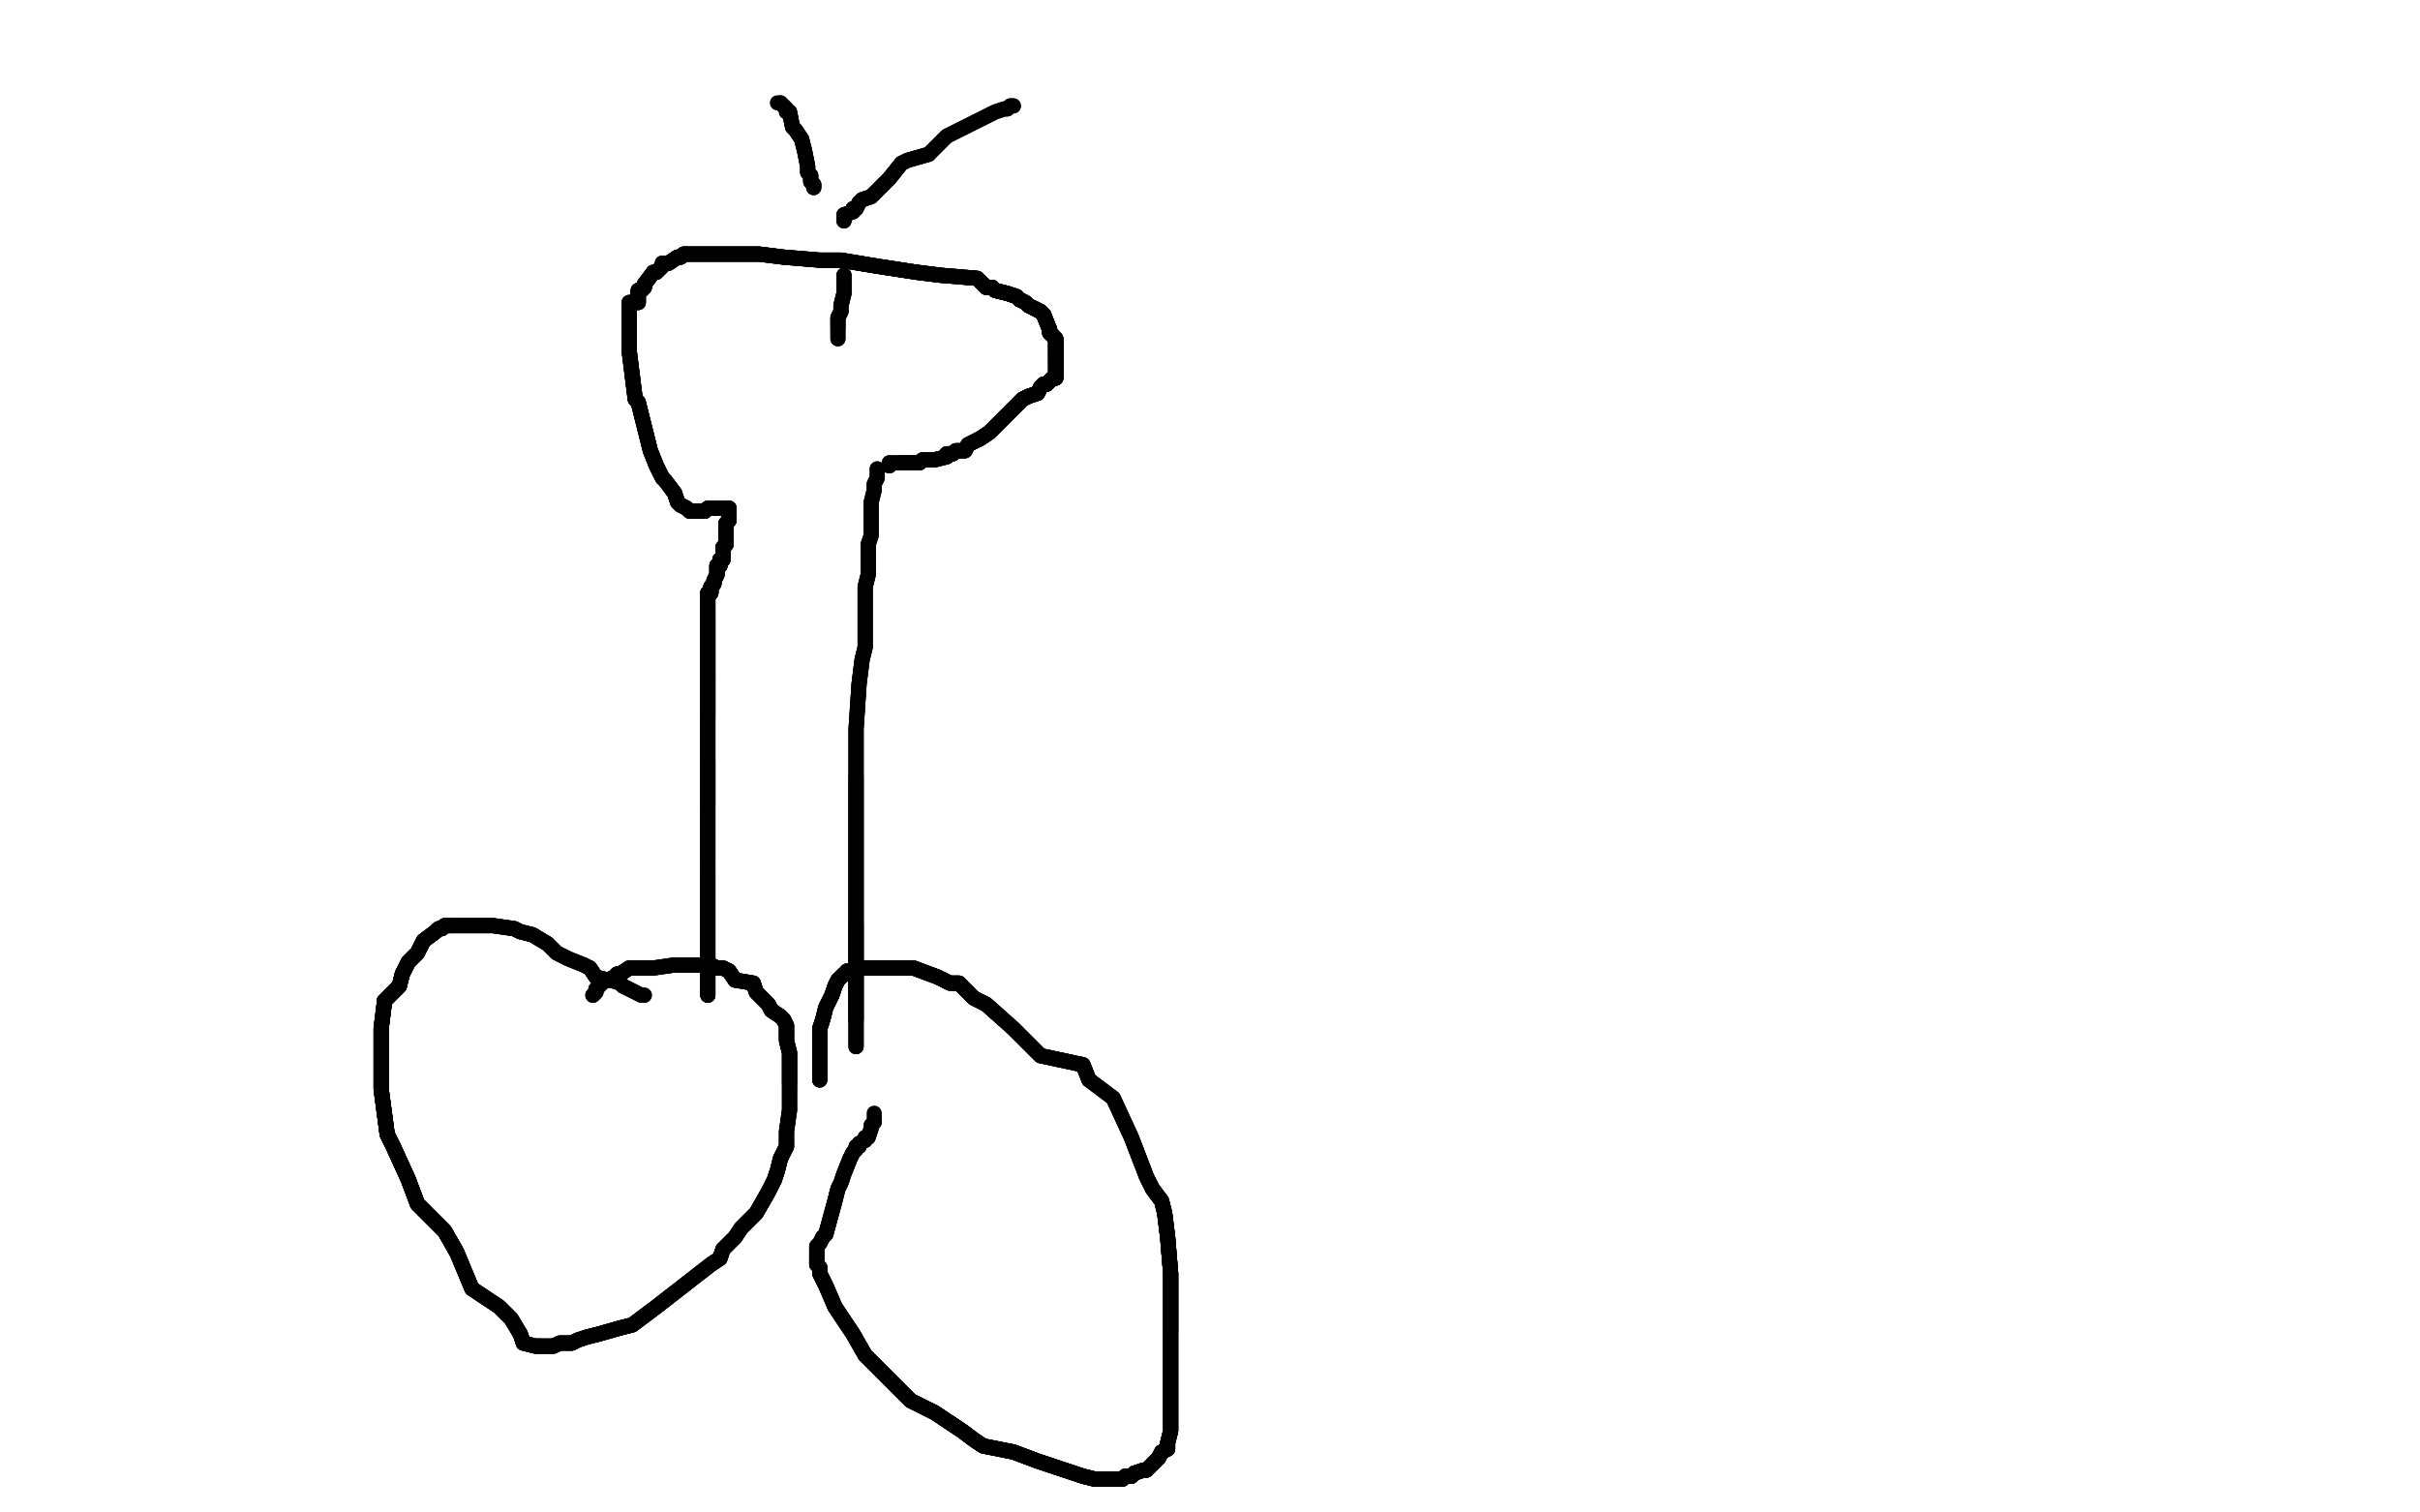 <?xml version="1.0" standalone="no"?>
<!DOCTYPE svg PUBLIC "-//W3C//DTD SVG 1.1//EN"
"http://www.w3.org/Graphics/SVG/1.1/DTD/svg11.dtd">

<svg width="800" height="500" version="1.1" xmlns="http://www.w3.org/2000/svg" xmlns:xlink="http://www.w3.org/1999/xlink" style="stroke-antialiasing: false"><desc>This SVG has been created on https://colorillo.com/</desc><rect x='0' y='0' width='800' height='500' style='fill: rgb(255,255,255); stroke-width:0' /><polyline points="196,329 197,328 197,327 198,326 199,325 200,324 201,324 203,323 204,322 205,322 208,320 209,320 212,320 215,320" style="fill: none; stroke: #000000; stroke-width: 5; stroke-linejoin: round; stroke-linecap: round; stroke-antialiasing: false; stroke-antialias: 0; opacity: 1.0"/>
<polyline points="196,329 197,328 197,327 198,326 199,325 200,324 201,324 203,323 204,322 205,322 208,320 209,320 212,320 215,320 216,320 223,319 225,319 226,319 229,319 230,319 233,319 235,319 237,320 239,320 241,321 243,324 249,325 250,328 252,330 253,331 254,332 255,334 258,336 259,337 260,339 260,344 261,348 261,350 261,358" style="fill: none; stroke: #000000; stroke-width: 5; stroke-linejoin: round; stroke-linecap: round; stroke-antialiasing: false; stroke-antialias: 0; opacity: 1.0"/>
<polyline points="196,329 197,328 197,327 198,326 199,325 200,324 201,324 203,323 204,322 205,322 208,320 209,320 212,320 215,320 216,320 223,319 225,319 226,319 229,319 230,319 233,319 235,319 237,320 239,320 241,321 243,324 249,325 250,328 252,330" style="fill: none; stroke: #000000; stroke-width: 5; stroke-linejoin: round; stroke-linecap: round; stroke-antialiasing: false; stroke-antialias: 0; opacity: 1.0"/>
<polyline points="237,320 239,320 241,321 243,324 249,325 250,328 252,330 253,331 254,332 255,334 258,336 259,337 260,339 260,344 261,348 261,350 261,358 261,362 261,367 260,374 260,379 258,383 257,387 256,390 254,394 250,401 245,406 243,409 239,413 238,416 235,418 217,432 209,438 205,439 198,441 194,442 191,443 189,444 185,444 183,445 179,445 178,445" style="fill: none; stroke: #000000; stroke-width: 5; stroke-linejoin: round; stroke-linecap: round; stroke-antialiasing: false; stroke-antialias: 0; opacity: 1.0"/>
<polyline points="252,330 253,331 254,332 255,334 258,336 259,337 260,339 260,344 261,348 261,350 261,358 261,362 261,367 260,374 260,379 258,383 257,387 256,390 254,394 250,401 245,406 243,409 239,413 238,416 235,418 217,432 209,438 205,439 198,441 194,442 191,443 189,444 185,444 183,445 179,445 178,445 177,445 173,444 172,441 169,436 165,432 156,426 151,414 147,407 138,398 135,390 130,379" style="fill: none; stroke: #000000; stroke-width: 5; stroke-linejoin: round; stroke-linecap: round; stroke-antialiasing: false; stroke-antialias: 0; opacity: 1.0"/>
<polyline points="201,324 203,323 204,322 205,322 208,320 209,320 212,320 215,320 216,320 223,319 225,319 226,319 229,319 230,319 233,319 235,319 237,320 239,320 241,321 243,324 249,325 250,328 252,330 253,331 254,332 255,334 258,336 259,337 260,339 260,344 261,348 261,350 261,358 261,362 261,367 260,374 260,379 258,383 257,387 256,390 254,394 250,401 245,406 243,409 239,413 238,416 235,418" style="fill: none; stroke: #000000; stroke-width: 5; stroke-linejoin: round; stroke-linecap: round; stroke-antialiasing: false; stroke-antialias: 0; opacity: 1.0"/>
<polyline points="260,379 258,383 257,387 256,390 254,394 250,401 245,406 243,409 239,413 238,416 235,418 217,432 209,438 205,439 198,441 194,442 191,443 189,444 185,444 183,445 179,445 178,445 177,445 173,444 172,441 169,436 165,432 156,426 151,414 147,407 138,398 135,390 130,379 128,375 126,360 126,356 126,345 126,340 127,332 127,331 129,329 132,326 133,322" style="fill: none; stroke: #000000; stroke-width: 5; stroke-linejoin: round; stroke-linecap: round; stroke-antialiasing: false; stroke-antialias: 0; opacity: 1.0"/>
<polyline points="239,413 238,416 235,418 217,432 209,438 205,439 198,441 194,442 191,443 189,444 185,444 183,445 179,445 178,445 177,445 173,444 172,441 169,436 165,432 156,426 151,414 147,407 138,398 135,390 130,379 128,375 126,360 126,356 126,345 126,340 127,332 127,331 129,329 132,326 133,322 135,318 137,316 138,315 139,313 140,311 144,308 145,307 146,307 147,306 149,306 150,306" style="fill: none; stroke: #000000; stroke-width: 5; stroke-linejoin: round; stroke-linecap: round; stroke-antialiasing: false; stroke-antialias: 0; opacity: 1.0"/>
<polyline points="179,445 178,445 177,445 173,444 172,441 169,436 165,432 156,426 151,414 147,407 138,398 135,390 130,379 128,375 126,360 126,356 126,345 126,340 127,332 127,331 129,329 132,326 133,322 135,318 137,316 138,315 139,313 140,311 144,308 145,307 146,307 147,306 149,306 150,306 151,306 152,306 153,306 158,306 162,306 163,306 170,307 172,308 176,309 181,312" style="fill: none; stroke: #000000; stroke-width: 5; stroke-linejoin: round; stroke-linecap: round; stroke-antialiasing: false; stroke-antialias: 0; opacity: 1.0"/>
<polyline points="151,414 147,407 138,398 135,390 130,379 128,375 126,360 126,356 126,345 126,340 127,332 127,331 129,329 132,326 133,322 135,318 137,316 138,315 139,313 140,311 144,308 145,307 146,307 147,306 149,306 150,306 151,306 152,306 153,306 158,306 162,306 163,306 170,307 172,308 176,309 181,312 182,313 184,315 188,317 193,319 195,320 197,323 201,324 202,324 205,325 206,326" style="fill: none; stroke: #000000; stroke-width: 5; stroke-linejoin: round; stroke-linecap: round; stroke-antialiasing: false; stroke-antialias: 0; opacity: 1.0"/>
<polyline points="151,414 147,407 138,398 135,390 130,379 128,375 126,360 126,356 126,345 126,340 127,332 127,331 129,329 132,326 133,322 135,318 137,316 138,315 139,313 140,311 144,308 145,307 146,307 147,306 149,306 150,306 151,306 152,306 153,306 158,306 162,306 163,306 170,307 172,308 176,309 181,312 182,313 184,315 188,317 193,319 195,320 197,323 201,324 202,324 205,325 206,326 208,327 210,328 212,329 213,329" style="fill: none; stroke: #000000; stroke-width: 5; stroke-linejoin: round; stroke-linecap: round; stroke-antialiasing: false; stroke-antialias: 0; opacity: 1.0"/>
<polyline points="151,414 147,407 138,398 135,390 130,379 128,375 126,360 126,356 126,345 126,340 127,332 127,331 129,329 132,326 133,322 135,318 137,316 138,315 139,313 140,311 144,308 145,307 146,307 147,306 149,306 150,306 151,306 152,306 153,306 158,306 162,306 163,306 170,307 172,308 176,309 181,312 182,313 184,315 188,317 193,319 195,320 197,323 201,324 202,324 205,325 206,326 208,327 210,328 212,329 213,329" style="fill: none; stroke: #000000; stroke-width: 5; stroke-linejoin: round; stroke-linecap: round; stroke-antialiasing: false; stroke-antialias: 0; opacity: 1.0"/>
<polyline points="271,357 271,356 271,355 271,354 271,352 271,350 271,346 271,344 271,340 272,337 273,333 275,329 276,326 277,324" style="fill: none; stroke: #000000; stroke-width: 5; stroke-linejoin: round; stroke-linecap: round; stroke-antialiasing: false; stroke-antialias: 0; opacity: 1.0"/>
<polyline points="271,357 271,356 271,355 271,354 271,352 271,350 271,346 271,344 271,340 272,337 273,333 275,329 276,326 277,324 278,323 279,322 280,322 280,321 281,321 282,321 283,321 284,320 285,320 286,320 290,320 293,320" style="fill: none; stroke: #000000; stroke-width: 5; stroke-linejoin: round; stroke-linecap: round; stroke-antialiasing: false; stroke-antialias: 0; opacity: 1.0"/>
<polyline points="271,357 271,356 271,355 271,354 271,352 271,350 271,346 271,344 271,340 272,337 273,333 275,329 276,326 277,324 278,323 279,322 280,322 280,321 281,321 282,321 283,321 284,320 285,320 286,320 290,320 293,320 297,320 302,320 310,323 314,325 317,325 322,330 326,332 335,340 344,349 358,352 360,357" style="fill: none; stroke: #000000; stroke-width: 5; stroke-linejoin: round; stroke-linecap: round; stroke-antialiasing: false; stroke-antialias: 0; opacity: 1.0"/>
<polyline points="271,357 271,356 271,355 271,354 271,352 271,350 271,346 271,344 271,340 272,337 273,333 275,329 276,326 277,324 278,323 279,322 280,322 280,321 281,321 282,321 283,321 284,320 285,320 286,320 290,320 293,320 297,320 302,320 310,323 314,325 317,325 322,330 326,332 335,340 344,349 358,352 360,357 368,363 374,376 379,389 381,393 384,397 385,401 386,409 387,421 387,425 387,437 387,440" style="fill: none; stroke: #000000; stroke-width: 5; stroke-linejoin: round; stroke-linecap: round; stroke-antialiasing: false; stroke-antialias: 0; opacity: 1.0"/>
<polyline points="281,321 282,321 283,321 284,320 285,320 286,320 290,320 293,320 297,320 302,320 310,323 314,325 317,325 322,330 326,332 335,340 344,349 358,352 360,357 368,363 374,376 379,389 381,393 384,397 385,401 386,409 387,421 387,425 387,437 387,440 387,448 387,456 387,468 387,470 387,473 386,477 386,479 384,480 383,482 382,483 381,484" style="fill: none; stroke: #000000; stroke-width: 5; stroke-linejoin: round; stroke-linecap: round; stroke-antialiasing: false; stroke-antialias: 0; opacity: 1.0"/>
<polyline points="285,320 286,320 290,320 293,320 297,320 302,320 310,323 314,325 317,325 322,330 326,332 335,340 344,349 358,352 360,357 368,363 374,376 379,389 381,393 384,397 385,401 386,409 387,421 387,425 387,437 387,440 387,448 387,456 387,468 387,470 387,473 386,477 386,479 384,480 383,482 382,483 381,484 380,485 379,486 378,486 375,487 374,488 372,488 371,489 369,489 368,489 362,489 358,488" style="fill: none; stroke: #000000; stroke-width: 5; stroke-linejoin: round; stroke-linecap: round; stroke-antialiasing: false; stroke-antialias: 0; opacity: 1.0"/>
<polyline points="381,393 384,397 385,401 386,409 387,421 387,425 387,437 387,440 387,448 387,456 387,468 387,470 387,473 386,477 386,479 384,480 383,482 382,483 381,484 380,485 379,486 378,486 375,487 374,488 372,488 371,489 369,489 368,489 362,489 358,488 343,483 335,480 325,478 322,476 318,473 309,467 305,465 301,463 296,458 291,453 286,448" style="fill: none; stroke: #000000; stroke-width: 5; stroke-linejoin: round; stroke-linecap: round; stroke-antialiasing: false; stroke-antialias: 0; opacity: 1.0"/>
<polyline points="385,401 386,409 387,421 387,425 387,437 387,440 387,448 387,456 387,468 387,470 387,473 386,477 386,479 384,480 383,482 382,483 381,484 380,485 379,486 378,486 375,487 374,488 372,488 371,489 369,489 368,489 362,489 358,488 343,483 335,480 325,478 322,476 318,473 309,467 305,465 301,463 296,458 291,453 286,448 282,441 276,432 273,425 271,421 271,420 271,419 270,418 270,417 270,416 270,414" style="fill: none; stroke: #000000; stroke-width: 5; stroke-linejoin: round; stroke-linecap: round; stroke-antialiasing: false; stroke-antialias: 0; opacity: 1.0"/>
<polyline points="379,486 378,486 375,487 374,488 372,488 371,489 369,489 368,489 362,489 358,488 343,483 335,480 325,478 322,476 318,473 309,467 305,465 301,463 296,458 291,453 286,448 282,441 276,432 273,425 271,421 271,420 271,419 270,418 270,417 270,416 270,414 270,412 271,411 272,409 273,408 276,397 277,393 278,391 279,388 281,383 282,381" style="fill: none; stroke: #000000; stroke-width: 5; stroke-linejoin: round; stroke-linecap: round; stroke-antialiasing: false; stroke-antialias: 0; opacity: 1.0"/>
<polyline points="375,487 374,488 372,488 371,489 369,489 368,489 362,489 358,488 343,483 335,480 325,478 322,476 318,473 309,467 305,465 301,463 296,458 291,453 286,448 282,441 276,432 273,425 271,421 271,420 271,419 270,418 270,417 270,416 270,414 270,412 271,411 272,409 273,408 276,397 277,393 278,391 279,388 281,383 282,381 283,380 283,379 284,379 284,378 286,377 286,376 287,376 288,373 288,372 289,371" style="fill: none; stroke: #000000; stroke-width: 5; stroke-linejoin: round; stroke-linecap: round; stroke-antialiasing: false; stroke-antialias: 0; opacity: 1.0"/>
<polyline points="369,489 368,489 362,489 358,488 343,483 335,480 325,478 322,476 318,473 309,467 305,465 301,463 296,458 291,453 286,448 282,441 276,432 273,425 271,421 271,420 271,419 270,418 270,417 270,416 270,414 270,412 271,411 272,409 273,408 276,397 277,393 278,391 279,388 281,383 282,381 283,380 283,379 284,379 284,378 286,377 286,376 287,376 288,373 288,372 289,371 289,370 289,369 289,368" style="fill: none; stroke: #000000; stroke-width: 5; stroke-linejoin: round; stroke-linecap: round; stroke-antialiasing: false; stroke-antialias: 0; opacity: 1.0"/>
<polyline points="283,346 283,342 283,341 283,340 283,337 283,334 283,330 283,326 283,322 283,317 283,316 283,312 283,306" style="fill: none; stroke: #000000; stroke-width: 5; stroke-linejoin: round; stroke-linecap: round; stroke-antialiasing: false; stroke-antialias: 0; opacity: 1.0"/>
<polyline points="283,346 283,342 283,341 283,340 283,337 283,334 283,330 283,326 283,322 283,317 283,316 283,312 283,306 283,302 283,293 283,290 283,286 283,282 283,278 283,274 283,272 283,269 283,265 283,261 283,257" style="fill: none; stroke: #000000; stroke-width: 5; stroke-linejoin: round; stroke-linecap: round; stroke-antialiasing: false; stroke-antialias: 0; opacity: 1.0"/>
<polyline points="283,346 283,342 283,341 283,340 283,337 283,334 283,330 283,326 283,322 283,317 283,316 283,312 283,306 283,302 283,293 283,290 283,286 283,282 283,278 283,274 283,272 283,269 283,265 283,261 283,257 283,252 283,246 283,245 283,241 284,226 285,218 286,214 286,211 286,206 286,205 286,201 286,199 286,195 286,194 287,190 287,188 287,180" style="fill: none; stroke: #000000; stroke-width: 5; stroke-linejoin: round; stroke-linecap: round; stroke-antialiasing: false; stroke-antialias: 0; opacity: 1.0"/>
<polyline points="283,337 283,334 283,330 283,326 283,322 283,317 283,316 283,312 283,306 283,302 283,293 283,290 283,286 283,282 283,278 283,274 283,272 283,269 283,265 283,261 283,257 283,252 283,246 283,245 283,241 284,226 285,218 286,214 286,211 286,206 286,205 286,201 286,199 286,195 286,194 287,190 287,188 287,180 288,177 288,172 288,170 288,166 289,162 289,160 290,158 290,157 290,156 290,155" style="fill: none; stroke: #000000; stroke-width: 5; stroke-linejoin: round; stroke-linecap: round; stroke-antialiasing: false; stroke-antialias: 0; opacity: 1.0"/>
<polyline points="283,337 283,334 283,330 283,326 283,322 283,317 283,316 283,312 283,306 283,302 283,293 283,290 283,286 283,282 283,278 283,274 283,272 283,269 283,265 283,261 283,257 283,252 283,246 283,245 283,241 284,226 285,218 286,214 286,211 286,206 286,205 286,201 286,199 286,195 286,194 287,190 287,188 287,180 288,177 288,172 288,170 288,166 289,162 289,160 290,158 290,157 290,156 290,155" style="fill: none; stroke: #000000; stroke-width: 5; stroke-linejoin: round; stroke-linecap: round; stroke-antialiasing: false; stroke-antialias: 0; opacity: 1.0"/>
<polyline points="234,329 234,328 234,327 234,326 234,325 234,324 234,323 234,322 234,321 234,320" style="fill: none; stroke: #000000; stroke-width: 5; stroke-linejoin: round; stroke-linecap: round; stroke-antialiasing: false; stroke-antialias: 0; opacity: 1.0"/>
<polyline points="234,329 234,328 234,327 234,326 234,325 234,324 234,323 234,322 234,321 234,320 234,319 234,318 234,315 234,313 234,312 234,311 234,307 234,303 234,300 234,297 234,293 234,288" style="fill: none; stroke: #000000; stroke-width: 5; stroke-linejoin: round; stroke-linecap: round; stroke-antialiasing: false; stroke-antialias: 0; opacity: 1.0"/>
<polyline points="234,329 234,328 234,327 234,326 234,325 234,324 234,323 234,322 234,321 234,320 234,319 234,318 234,315 234,313 234,312 234,311 234,307 234,303 234,300 234,297 234,293 234,288 234,285 234,278 234,274 234,270 234,266 234,263 234,261 234,259 234,256 234,253 234,252" style="fill: none; stroke: #000000; stroke-width: 5; stroke-linejoin: round; stroke-linecap: round; stroke-antialiasing: false; stroke-antialias: 0; opacity: 1.0"/>
<polyline points="234,329 234,328 234,327 234,326 234,325 234,324 234,323 234,322 234,321 234,320 234,319 234,318 234,315 234,313 234,312 234,311 234,307 234,303 234,300 234,297 234,293 234,288 234,285 234,278 234,274 234,270 234,266 234,263 234,261 234,259 234,256 234,253 234,252 234,251 234,249 234,246 234,245 234,243 234,242 234,240 234,236 234,234 234,230 234,226 234,225" style="fill: none; stroke: #000000; stroke-width: 5; stroke-linejoin: round; stroke-linecap: round; stroke-antialiasing: false; stroke-antialias: 0; opacity: 1.0"/>
<polyline points="234,319 234,318 234,315 234,313 234,312 234,311 234,307 234,303 234,300 234,297 234,293 234,288 234,285 234,278 234,274 234,270 234,266 234,263 234,261 234,259 234,256 234,253 234,252 234,251 234,249 234,246 234,245 234,243 234,242 234,240 234,236 234,234 234,230 234,226 234,225 234,221 234,219 234,218 234,216 234,213 234,212 234,210 234,208 234,206 234,204" style="fill: none; stroke: #000000; stroke-width: 5; stroke-linejoin: round; stroke-linecap: round; stroke-antialiasing: false; stroke-antialias: 0; opacity: 1.0"/>
<polyline points="234,285 234,278 234,274 234,270 234,266 234,263 234,261 234,259 234,256 234,253 234,252 234,251 234,249 234,246 234,245 234,243 234,242 234,240 234,236 234,234 234,230 234,226 234,225 234,221 234,219 234,218 234,216 234,213 234,212 234,210 234,208 234,206 234,204 234,203 234,202 234,201 234,200 234,199 234,198 234,197 234,196 235,196 235,195 235,194" style="fill: none; stroke: #000000; stroke-width: 5; stroke-linejoin: round; stroke-linecap: round; stroke-antialiasing: false; stroke-antialias: 0; opacity: 1.0"/>
<polyline points="234,266 234,263 234,261 234,259 234,256 234,253 234,252 234,251 234,249 234,246 234,245 234,243 234,242 234,240 234,236 234,234 234,230 234,226 234,225 234,221 234,219 234,218 234,216 234,213 234,212 234,210 234,208 234,206 234,204 234,203 234,202 234,201 234,200 234,199 234,198 234,197 234,196 235,196 235,195 235,194 236,193 236,192 237,190 237,189 237,188 237,187 238,187 238,186" style="fill: none; stroke: #000000; stroke-width: 5; stroke-linejoin: round; stroke-linecap: round; stroke-antialiasing: false; stroke-antialias: 0; opacity: 1.0"/>
<polyline points="234,236 234,234 234,230 234,226 234,225 234,221 234,219 234,218 234,216 234,213 234,212 234,210 234,208 234,206 234,204 234,203 234,202 234,201 234,200 234,199 234,198 234,197 234,196 235,196 235,195 235,194 236,193 236,192 237,190 237,189 237,188 237,187 238,187 238,186 238,185 239,185 239,184 239,182 239,181 240,180 240,179 240,178 240,177" style="fill: none; stroke: #000000; stroke-width: 5; stroke-linejoin: round; stroke-linecap: round; stroke-antialiasing: false; stroke-antialias: 0; opacity: 1.0"/>
<polyline points="234,236 234,234 234,230 234,226 234,225 234,221 234,219 234,218 234,216 234,213 234,212 234,210 234,208 234,206 234,204 234,203 234,202 234,201 234,200 234,199 234,198 234,197 234,196 235,196 235,195 235,194 236,193 236,192 237,190 237,189 237,188 237,187 238,187 238,186 238,185 239,185 239,184 239,182 239,181 240,180 240,179 240,178 240,177 240,176 240,175 240,174 240,173 241,172 241,171 241,170" style="fill: none; stroke: #000000; stroke-width: 5; stroke-linejoin: round; stroke-linecap: round; stroke-antialiasing: false; stroke-antialias: 0; opacity: 1.0"/>
<polyline points="234,225 234,221 234,219 234,218 234,216 234,213 234,212 234,210 234,208 234,206 234,204 234,203 234,202 234,201 234,200 234,199 234,198 234,197 234,196 235,196 235,195 235,194 236,193 236,192 237,190 237,189 237,188 237,187 238,187 238,186 238,185 239,185 239,184 239,182 239,181 240,180 240,179 240,178 240,177 240,176 240,175 240,174 240,173 241,172 241,171 241,170 241,169 241,168" style="fill: none; stroke: #000000; stroke-width: 5; stroke-linejoin: round; stroke-linecap: round; stroke-antialiasing: false; stroke-antialias: 0; opacity: 1.0"/>
<polyline points="234,198 234,197 234,196 235,196 235,195 235,194 236,193 236,192 237,190 237,189 237,188 237,187 238,187 238,186 238,185 239,185 239,184 239,182 239,181 240,180 240,179 240,178 240,177 240,176 240,175 240,174 240,173 241,172 241,171 241,170 241,169 241,168 240,168 239,168 238,168 237,168 236,168 234,168 233,169 232,169 231,169 230,169" style="fill: none; stroke: #000000; stroke-width: 5; stroke-linejoin: round; stroke-linecap: round; stroke-antialiasing: false; stroke-antialias: 0; opacity: 1.0"/>
<polyline points="238,185 239,185 239,184 239,182 239,181 240,180 240,179 240,178 240,177 240,176 240,175 240,174 240,173 241,172 241,171 241,170 241,169 241,168 240,168 239,168 238,168 237,168 236,168 234,168 233,169 232,169 231,169 230,169 229,169 228,169 227,168 225,167 224,166 223,163 220,159 219,158 217,154 215,149 214,145 212,137 211,133 210,132 209,124" style="fill: none; stroke: #000000; stroke-width: 5; stroke-linejoin: round; stroke-linecap: round; stroke-antialiasing: false; stroke-antialias: 0; opacity: 1.0"/>
<polyline points="240,177 240,176 240,175 240,174 240,173 241,172 241,171 241,170 241,169 241,168 240,168 239,168 238,168 237,168 236,168 234,168 233,169 232,169 231,169 230,169 229,169 228,169 227,168 225,167 224,166 223,163 220,159 219,158 217,154 215,149 214,145 212,137 211,133 210,132 209,124 208,116 208,114 208,111 208,108 208,104 208,100 211,100 211,97 211,96 212,96 213,95" style="fill: none; stroke: #000000; stroke-width: 5; stroke-linejoin: round; stroke-linecap: round; stroke-antialiasing: false; stroke-antialias: 0; opacity: 1.0"/>
<polyline points="238,168 237,168 236,168 234,168 233,169 232,169 231,169 230,169 229,169 228,169 227,168 225,167 224,166 223,163 220,159 219,158 217,154 215,149 214,145 212,137 211,133 210,132 209,124 208,116 208,114 208,111 208,108 208,104 208,100 211,100 211,97 211,96 212,96 213,95 213,94 216,90 217,90 219,88 219,87 221,87 224,85 225,85 226,84 227,84" style="fill: none; stroke: #000000; stroke-width: 5; stroke-linejoin: round; stroke-linecap: round; stroke-antialiasing: false; stroke-antialias: 0; opacity: 1.0"/>
<polyline points="227,168 225,167 224,166 223,163 220,159 219,158 217,154 215,149 214,145 212,137 211,133 210,132 209,124 208,116 208,114 208,111 208,108 208,104 208,100 211,100 211,97 211,96 212,96 213,95 213,94 216,90 217,90 219,88 219,87 221,87 224,85 225,85 226,84 227,84 229,84 230,84 234,84 243,84 251,84 259,85 271,86 278,86 290,88 303,90 311,91" style="fill: none; stroke: #000000; stroke-width: 5; stroke-linejoin: round; stroke-linecap: round; stroke-antialiasing: false; stroke-antialias: 0; opacity: 1.0"/>
<polyline points="209,124 208,116 208,114 208,111 208,108 208,104 208,100 211,100 211,97 211,96 212,96 213,95 213,94 216,90 217,90 219,88 219,87 221,87 224,85 225,85 226,84 227,84 229,84 230,84 234,84 243,84 251,84 259,85 271,86 278,86 290,88 303,90 311,91 323,92 324,93 325,94 326,95 328,95 329,96 333,97 336,98 337,99 339,100 340,101" style="fill: none; stroke: #000000; stroke-width: 5; stroke-linejoin: round; stroke-linecap: round; stroke-antialiasing: false; stroke-antialias: 0; opacity: 1.0"/>
<polyline points="211,97 211,96 212,96 213,95 213,94 216,90 217,90 219,88 219,87 221,87 224,85 225,85 226,84 227,84 229,84 230,84 234,84 243,84 251,84 259,85 271,86 278,86 290,88 303,90 311,91 323,92 324,93 325,94 326,95 328,95 329,96 333,97 336,98 337,99 339,100 340,101 342,102 344,103 345,104 347,109 347,110 348,111 349,112 349,113 349,118 349,119" style="fill: none; stroke: #000000; stroke-width: 5; stroke-linejoin: round; stroke-linecap: round; stroke-antialiasing: false; stroke-antialias: 0; opacity: 1.0"/>
<polyline points="219,87 221,87 224,85 225,85 226,84 227,84 229,84 230,84 234,84 243,84 251,84 259,85 271,86 278,86 290,88 303,90 311,91 323,92 324,93 325,94 326,95 328,95 329,96 333,97 336,98 337,99 339,100 340,101 342,102 344,103 345,104 347,109 347,110 348,111 349,112 349,113 349,118 349,119 349,120 349,121 349,122 349,124 349,125 348,125 347,126 346,127" style="fill: none; stroke: #000000; stroke-width: 5; stroke-linejoin: round; stroke-linecap: round; stroke-antialiasing: false; stroke-antialias: 0; opacity: 1.0"/>
<polyline points="271,86 278,86 290,88 303,90 311,91 323,92 324,93 325,94 326,95 328,95 329,96 333,97 336,98 337,99 339,100 340,101 342,102 344,103 345,104 347,109 347,110 348,111 349,112 349,113 349,118 349,119 349,120 349,121 349,122 349,124 349,125 348,125 347,126 346,127 345,127 344,128 343,130 340,131 338,132 337,133 333,137 327,143 324,145 322,146" style="fill: none; stroke: #000000; stroke-width: 5; stroke-linejoin: round; stroke-linecap: round; stroke-antialiasing: false; stroke-antialias: 0; opacity: 1.0"/>
<polyline points="324,93 325,94 326,95 328,95 329,96 333,97 336,98 337,99 339,100 340,101 342,102 344,103 345,104 347,109 347,110 348,111 349,112 349,113 349,118 349,119 349,120 349,121 349,122 349,124 349,125 348,125 347,126 346,127 345,127 344,128 343,130 340,131 338,132 337,133 333,137 327,143 324,145 322,146 320,147 319,149 316,149 315,150 313,150 313,151 309,152 308,152 306,152" style="fill: none; stroke: #000000; stroke-width: 5; stroke-linejoin: round; stroke-linecap: round; stroke-antialiasing: false; stroke-antialias: 0; opacity: 1.0"/>
<polyline points="342,102 344,103 345,104 347,109 347,110 348,111 349,112 349,113 349,118 349,119 349,120 349,121 349,122 349,124 349,125 348,125 347,126 346,127 345,127 344,128 343,130 340,131 338,132 337,133 333,137 327,143 324,145 322,146 320,147 319,149 316,149 315,150 313,150 313,151 309,152 308,152 306,152 305,152 304,153 303,153 302,153 301,153 300,153 299,153 298,153" style="fill: none; stroke: #000000; stroke-width: 5; stroke-linejoin: round; stroke-linecap: round; stroke-antialiasing: false; stroke-antialias: 0; opacity: 1.0"/>
<polyline points="342,102 344,103 345,104 347,109 347,110 348,111 349,112 349,113 349,118 349,119 349,120 349,121 349,122 349,124 349,125 348,125 347,126 346,127 345,127 344,128 343,130 340,131 338,132 337,133 333,137 327,143 324,145 322,146 320,147 319,149 316,149 315,150 313,150 313,151 309,152 308,152 306,152 305,152 304,153 303,153 302,153 301,153 300,153 299,153 298,153 297,153 296,153 295,153 294,153 294,154" style="fill: none; stroke: #000000; stroke-width: 5; stroke-linejoin: round; stroke-linecap: round; stroke-antialiasing: false; stroke-antialias: 0; opacity: 1.0"/>
<polyline points="342,102 344,103 345,104 347,109 347,110 348,111 349,112 349,113 349,118 349,119 349,120 349,121 349,122 349,124 349,125 348,125 347,126 346,127 345,127 344,128 343,130 340,131 338,132 337,133 333,137 327,143 324,145 322,146 320,147 319,149 316,149 315,150 313,150 313,151 309,152 308,152 306,152 305,152 304,153 303,153 302,153 301,153 300,153 299,153 298,153 297,153 296,153 295,153 294,153 294,154" style="fill: none; stroke: #000000; stroke-width: 5; stroke-linejoin: round; stroke-linecap: round; stroke-antialiasing: false; stroke-antialias: 0; opacity: 1.0"/>
<polyline points="279,91 279,92 279,93 279,94 279,96 279,97 278,101 278,103 277,105 277,106 277,107 277,108" style="fill: none; stroke: #000000; stroke-width: 5; stroke-linejoin: round; stroke-linecap: round; stroke-antialiasing: false; stroke-antialias: 0; opacity: 1.0"/>
<polyline points="279,91 279,92 279,93 279,94 279,96 279,97 278,101 278,103 277,105 277,106 277,107 277,108 277,109 277,110 277,111 277,112" style="fill: none; stroke: #000000; stroke-width: 5; stroke-linejoin: round; stroke-linecap: round; stroke-antialiasing: false; stroke-antialias: 0; opacity: 1.0"/>
<polyline points="279,91 279,92 279,93 279,94 279,96 279,97 278,101 278,103 277,105 277,106 277,107 277,108 277,109 277,110 277,111 277,112" style="fill: none; stroke: #000000; stroke-width: 5; stroke-linejoin: round; stroke-linecap: round; stroke-antialiasing: false; stroke-antialias: 0; opacity: 1.0"/>
<polyline points="279,73 279,71 282,70 282,69 283,69 284,67 285,66 288,65 289,64 290,63 291,62 294,59 298,54 300,53 307,51" style="fill: none; stroke: #000000; stroke-width: 5; stroke-linejoin: round; stroke-linecap: round; stroke-antialiasing: false; stroke-antialias: 0; opacity: 1.0"/>
<polyline points="279,73 279,71 282,70 282,69 283,69 284,67 285,66 288,65 289,64 290,63 291,62 294,59 298,54 300,53 307,51 312,46 313,45 329,37 332,36 333,36 334,35 335,35" style="fill: none; stroke: #000000; stroke-width: 5; stroke-linejoin: round; stroke-linecap: round; stroke-antialiasing: false; stroke-antialias: 0; opacity: 1.0"/>
<polyline points="279,73 279,71 282,70 282,69 283,69 284,67 285,66 288,65 289,64 290,63 291,62 294,59 298,54 300,53 307,51 312,46 313,45 329,37 332,36 333,36 334,35 335,35" style="fill: none; stroke: #000000; stroke-width: 5; stroke-linejoin: round; stroke-linecap: round; stroke-antialiasing: false; stroke-antialias: 0; opacity: 1.0"/>
<polyline points="269,62 269,61 268,60 268,58 267,57 267,56 267,55 266,50 265,46 263,43 262,42 261,37" style="fill: none; stroke: #000000; stroke-width: 5; stroke-linejoin: round; stroke-linecap: round; stroke-antialiasing: false; stroke-antialias: 0; opacity: 1.0"/>
<polyline points="269,62 269,61 268,60 268,58 267,57 267,56 267,55 266,50 265,46 263,43 262,42 261,37 260,37 260,36 259,35 258,34" style="fill: none; stroke: #000000; stroke-width: 5; stroke-linejoin: round; stroke-linecap: round; stroke-antialiasing: false; stroke-antialias: 0; opacity: 1.0"/>
<polyline points="269,62 269,61 268,60 268,58 267,57 267,56 267,55 266,50 265,46 263,43 262,42 261,37 260,37 260,36 259,35 258,34 257,34" style="fill: none; stroke: #000000; stroke-width: 5; stroke-linejoin: round; stroke-linecap: round; stroke-antialiasing: false; stroke-antialias: 0; opacity: 1.0"/>
</svg>
